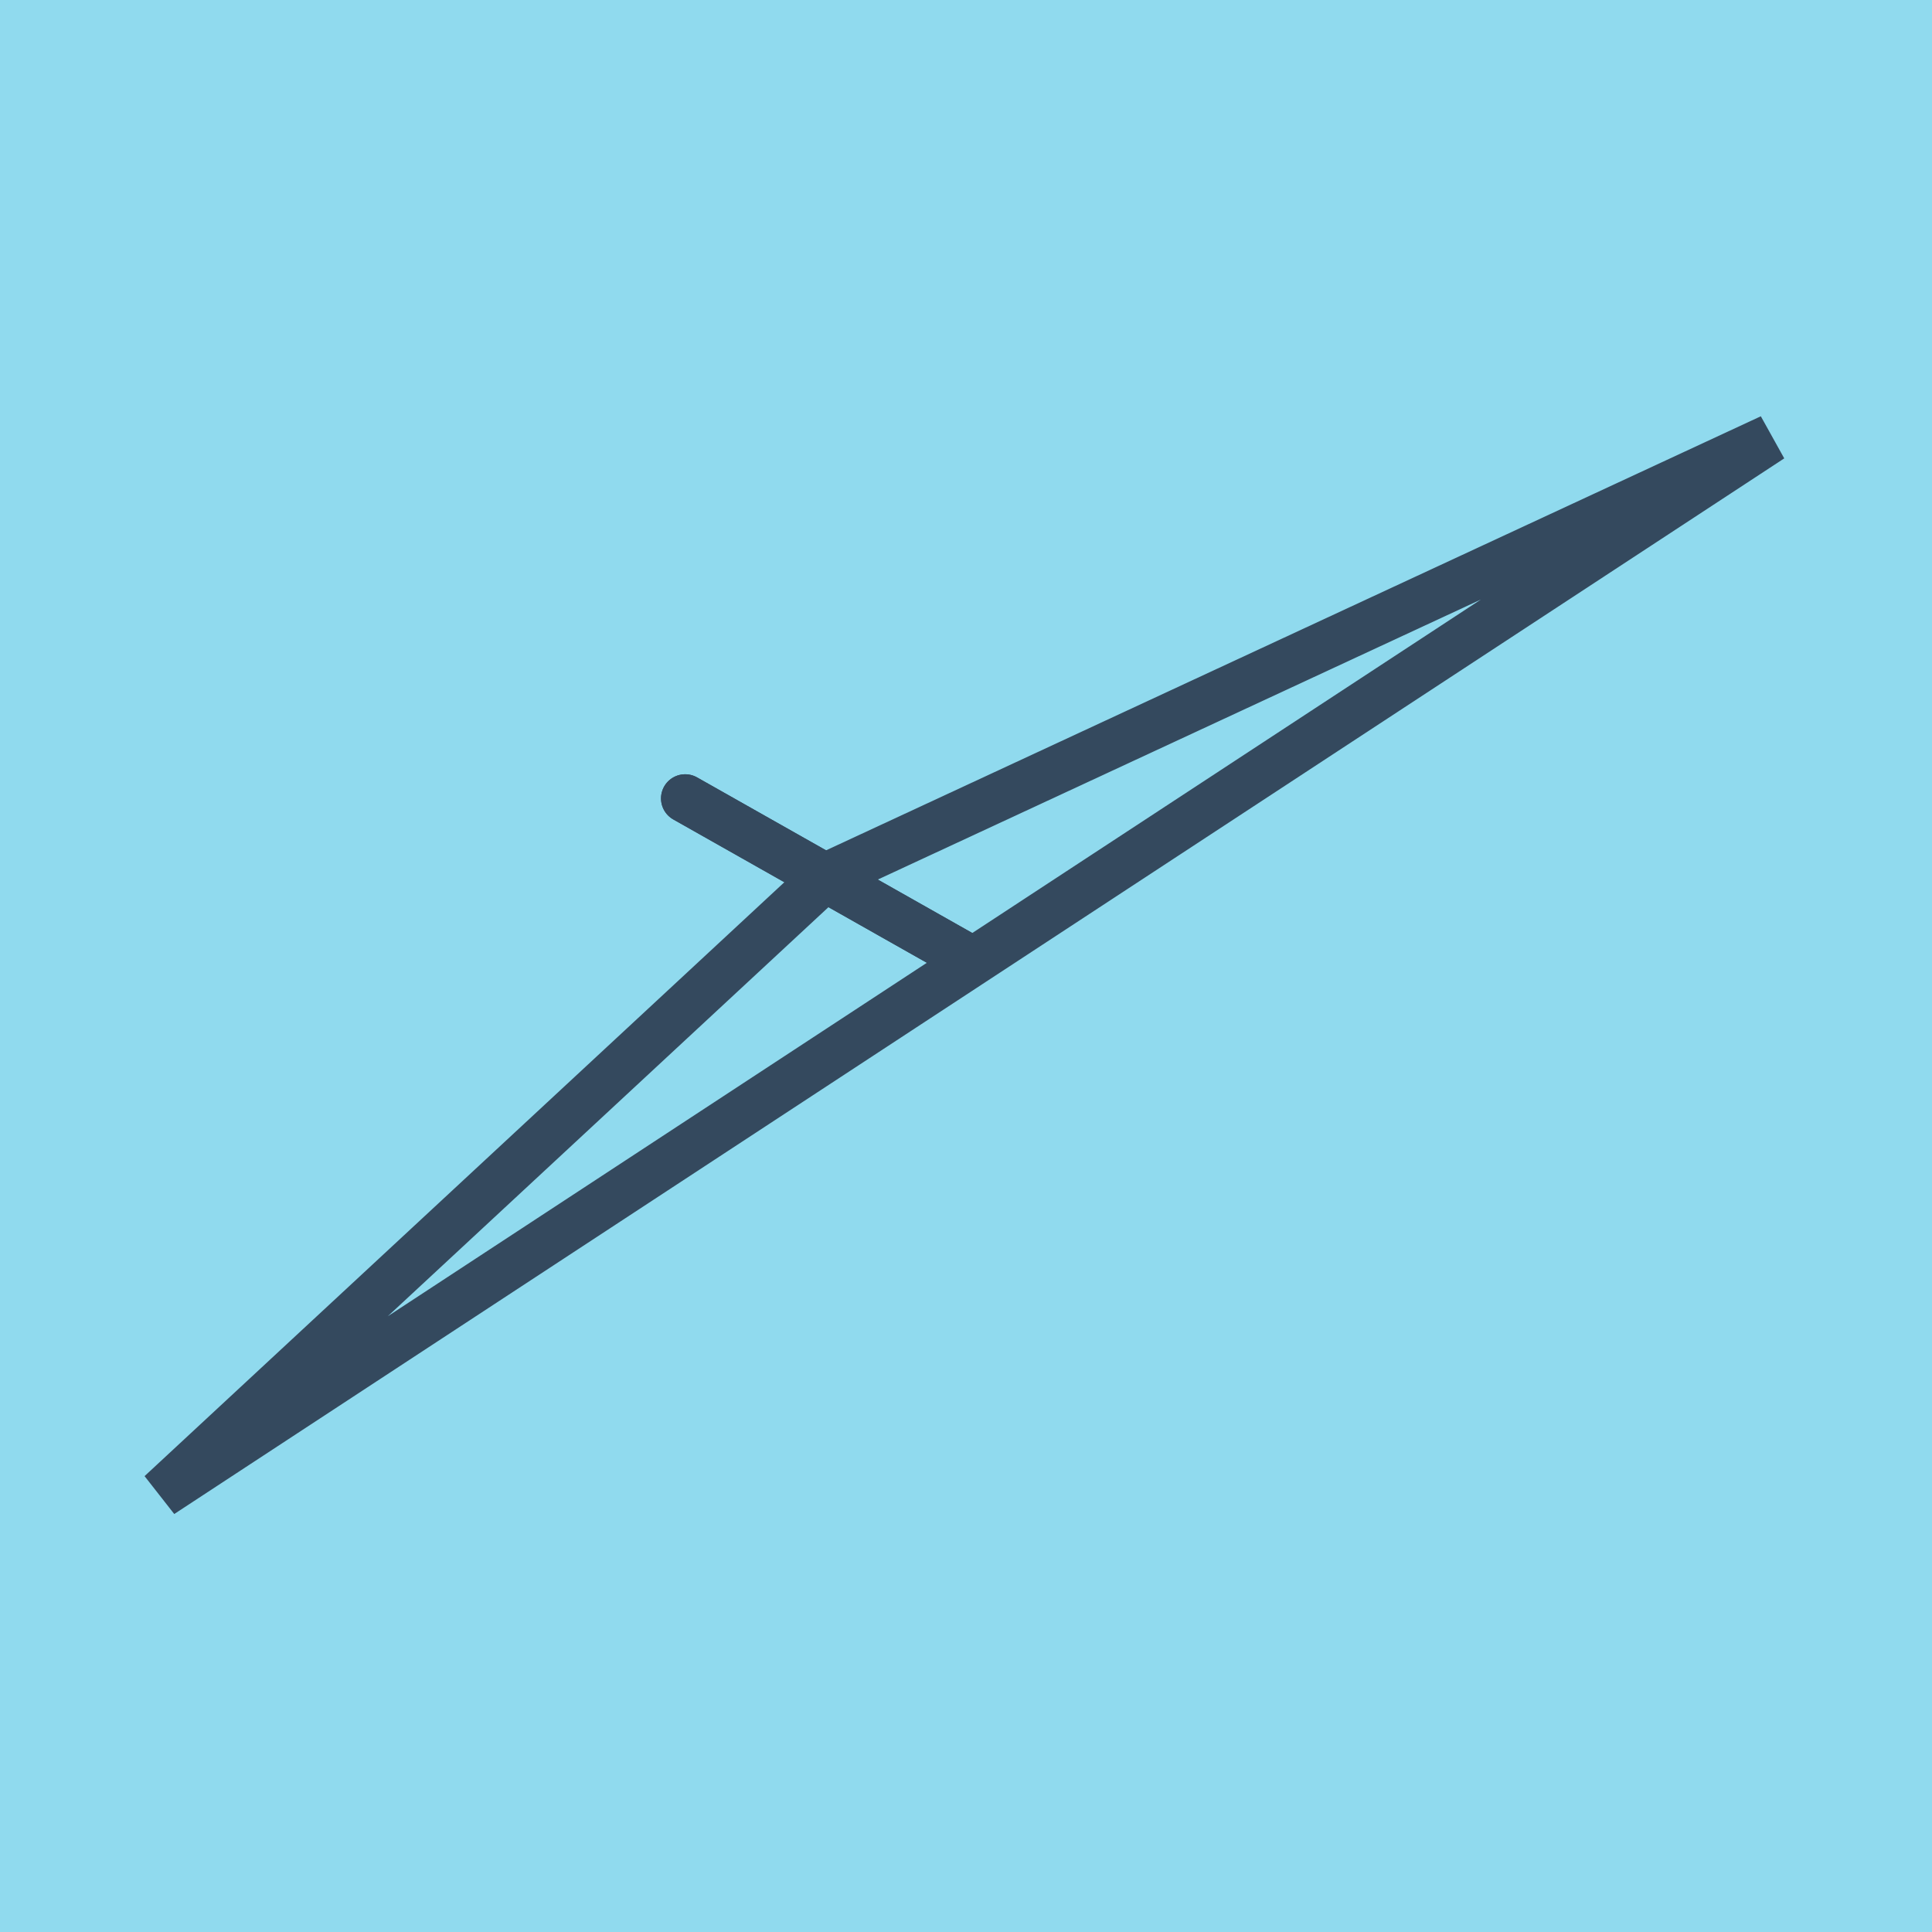 <?xml version="1.0" encoding="utf-8"?>
<!DOCTYPE svg PUBLIC "-//W3C//DTD SVG 1.1//EN" "http://www.w3.org/Graphics/SVG/1.1/DTD/svg11.dtd">
<svg xmlns="http://www.w3.org/2000/svg" xmlns:xlink="http://www.w3.org/1999/xlink" viewBox="-10 -10 120 120" preserveAspectRatio="xMidYMid meet">
	<path style="fill:#90daee" d="M-10-10h120v120H-10z"/>
			<polyline stroke-linecap="round" points="32.557,39.591 49.925,49.41 " style="fill:none;stroke:#34495e;stroke-width: 3px"/>
			<polyline stroke-linecap="round" points="32.557,39.591 49.925,49.41 " style="fill:none;stroke:#34495e;stroke-width: 3px"/>
			<polyline stroke-linecap="round" points="41.241,44.501 100,17.216 0,82.784 100,17.216 0,82.784 41.241,44.501 " style="fill:none;stroke:#34495e;stroke-width: 3px"/>
	</svg>
